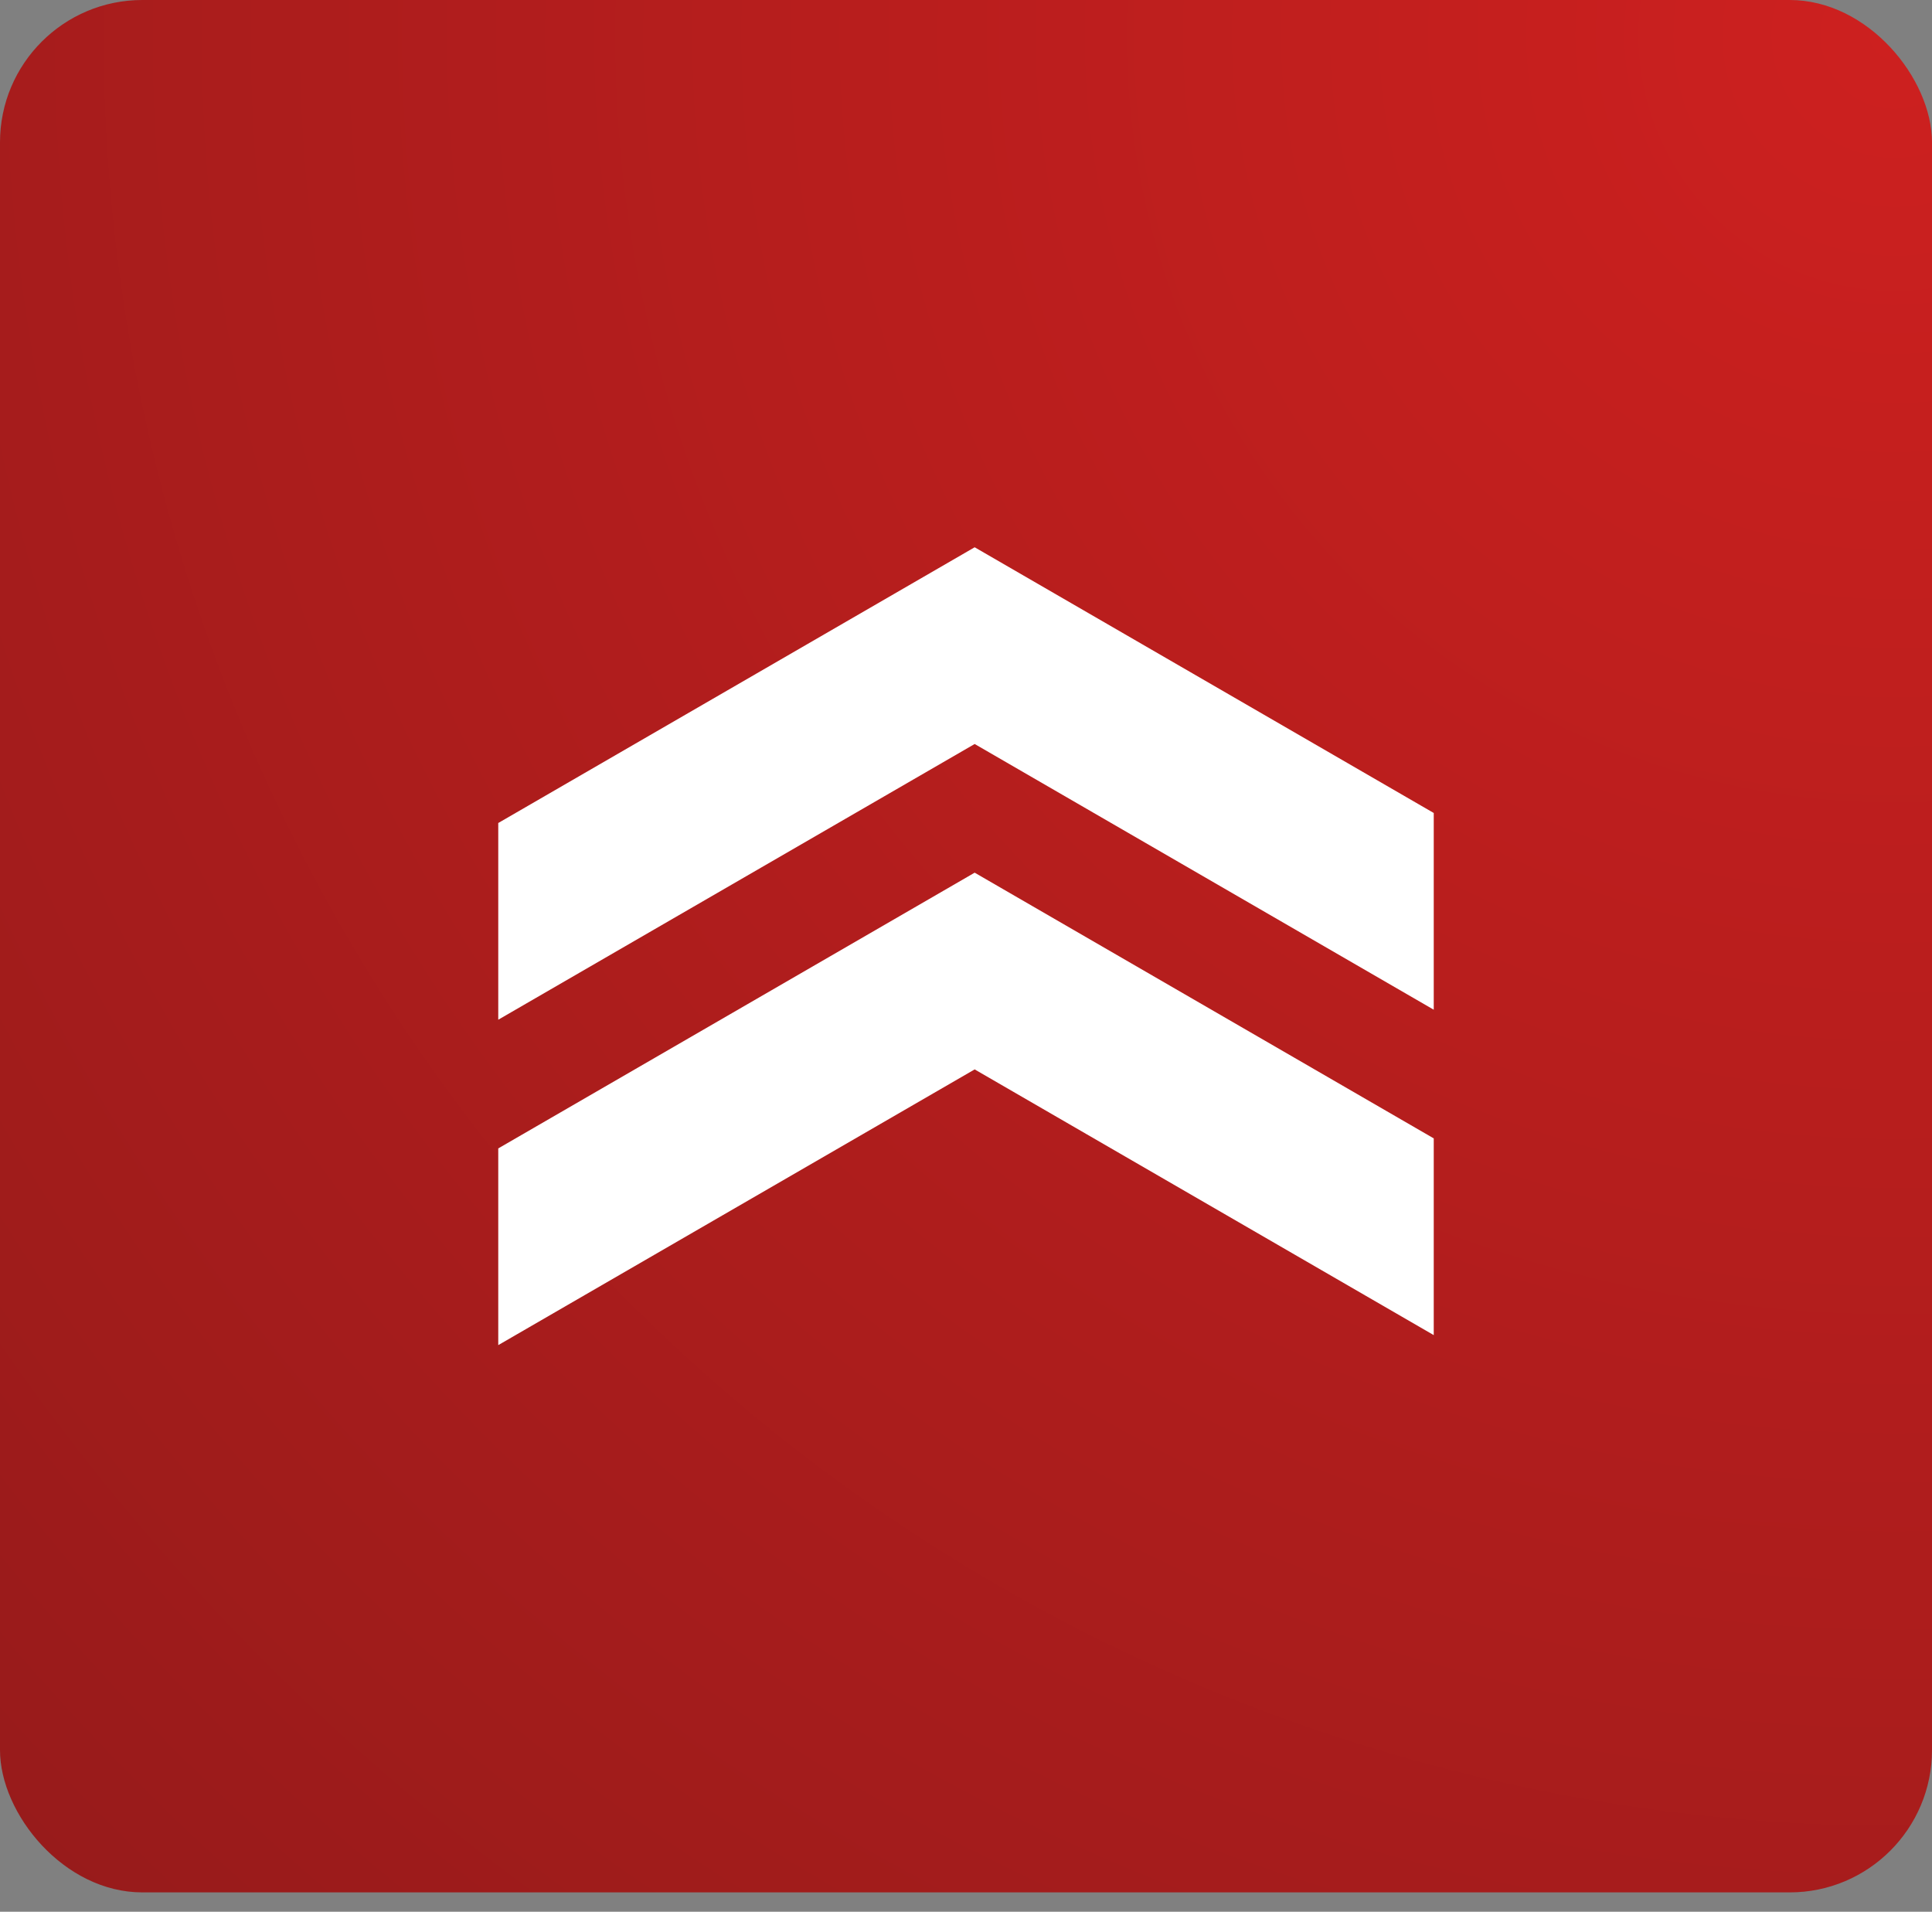 <svg width="95" height="94" viewBox="0 0 95 94" fill="none" xmlns="http://www.w3.org/2000/svg">
<rect x="0" y="0" width="95" height="94" fill="#808080" stroke="none"/>
<rect width="95" height="93.048" rx="7" fill="url(#paint0_radial_43_58)"/>
<path d="M70.5 55.974V65.647L47.926 52.582L24.5 66.139V56.467L47.926 42.909L70.5 55.974Z" fill="white"/>
<path d="M70.5 39.974V49.647L47.926 36.582L24.5 50.139V40.467L47.926 26.909L70.5 39.974Z" fill="white"/>
<defs>
<radialGradient id="paint0_radial_43_58" cx="0" cy="0" r="1" gradientUnits="userSpaceOnUse" gradientTransform="translate(93.506 1.39) rotate(135.013) scale(177.452 177.489)">
<stop stop-color="#CD201F"/>
<stop offset="1" stop-color="#841919"/>
</radialGradient>
</defs>
</svg>
